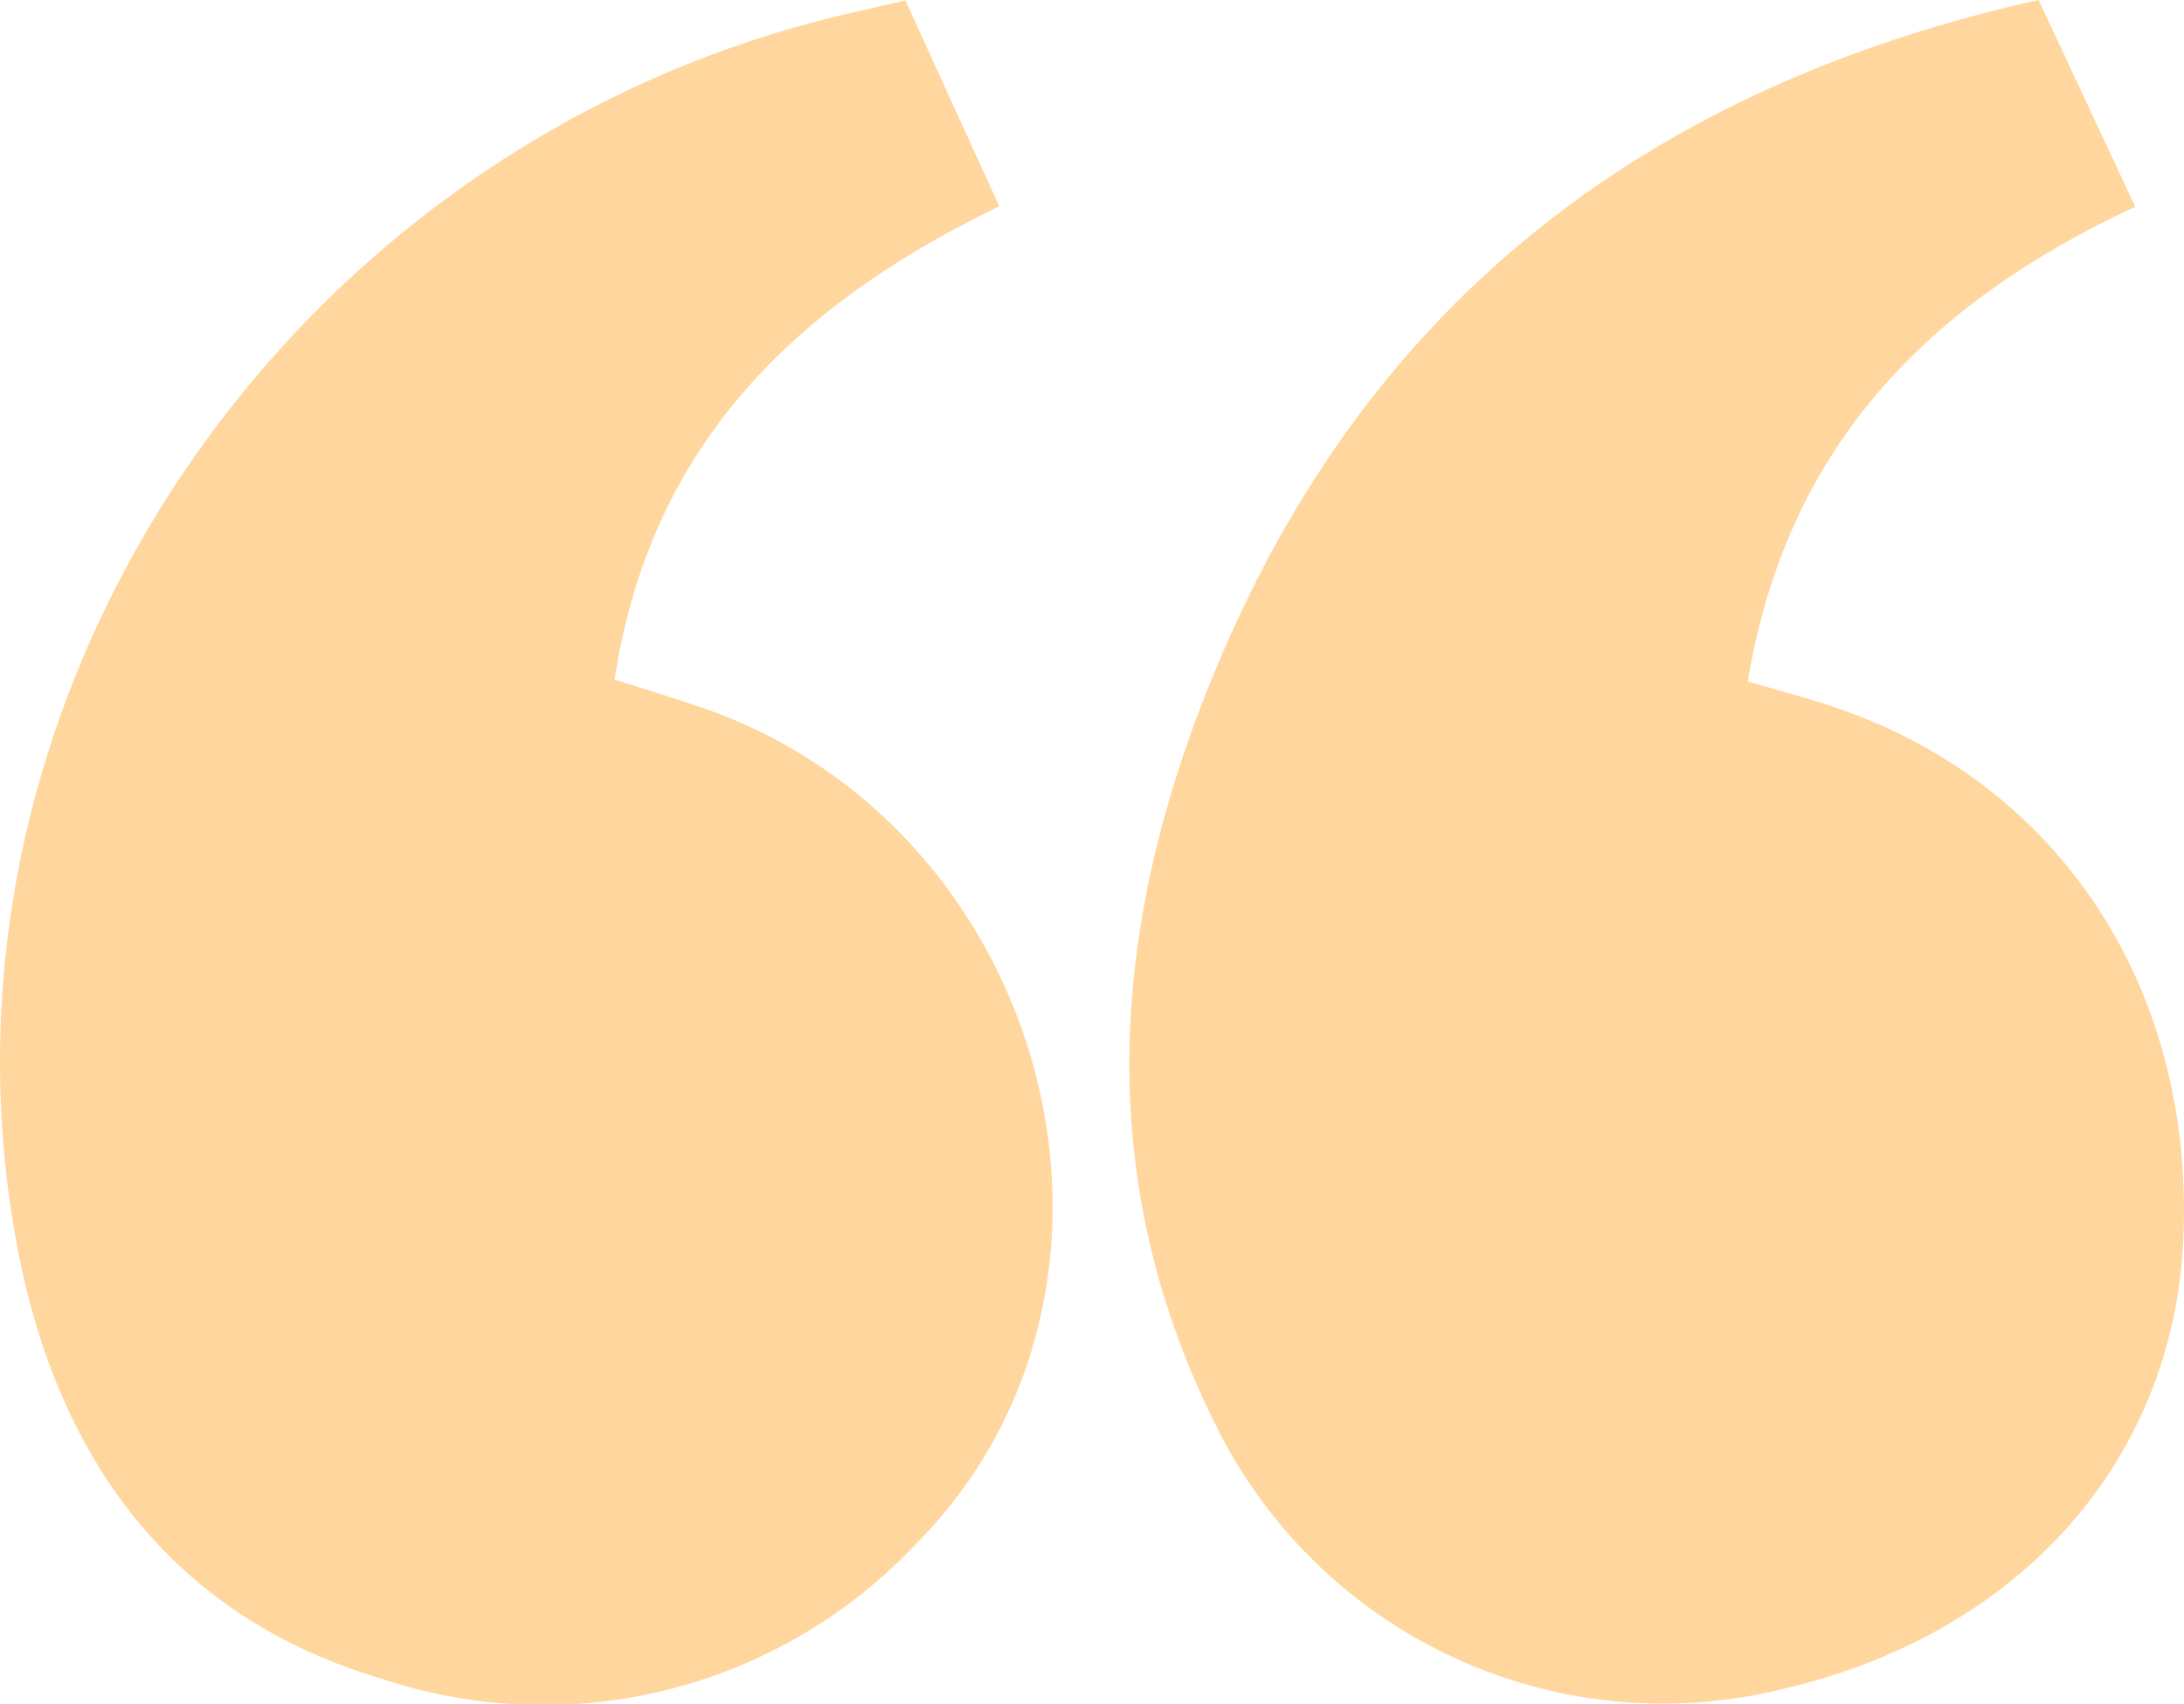 <svg xmlns="http://www.w3.org/2000/svg" width="70.676" height="55.124" viewBox="0 0 70.676 55.124">
  <g id="Group_3990" data-name="Group 3990" transform="translate(-1001.227 -5001.663)">
    <path id="Path_33858" data-name="Path 33858" d="M29.3.028l3.039,6.66C25.768,9.86,21.05,14.373,19.889,22c.958.3,1.8.563,2.638.841C34,26.645,37.968,41.659,29.584,50.022A16.549,16.549,0,0,1,12.28,54.3C5.444,52.25,1.808,47.07.545,40.28-2.764,22.482,9.33,4.657,27.427.457,27.953.335,28.48.215,29.3.028" transform="translate(1001.227 5001.65)" fill="#ffd79e"/>
    <path id="Path_33859" data-name="Path 33859" d="M96.637,0l3.127,6.69C93.13,9.777,88.5,14.367,87.224,22.045c.953.281,1.88.524,2.787.828,7.321,2.458,11.695,9.143,11.306,17.262-.342,7.135-5.282,12.694-12.873,14.485a16.127,16.127,0,0,1-18.212-8.076c-4.545-8.712-3.565-17.564.327-26.158C75.622,9.208,84.525,2.7,96.637,0" transform="translate(970.562 5001.663)" fill="#ffd79e"/>
  </g>
</svg>
